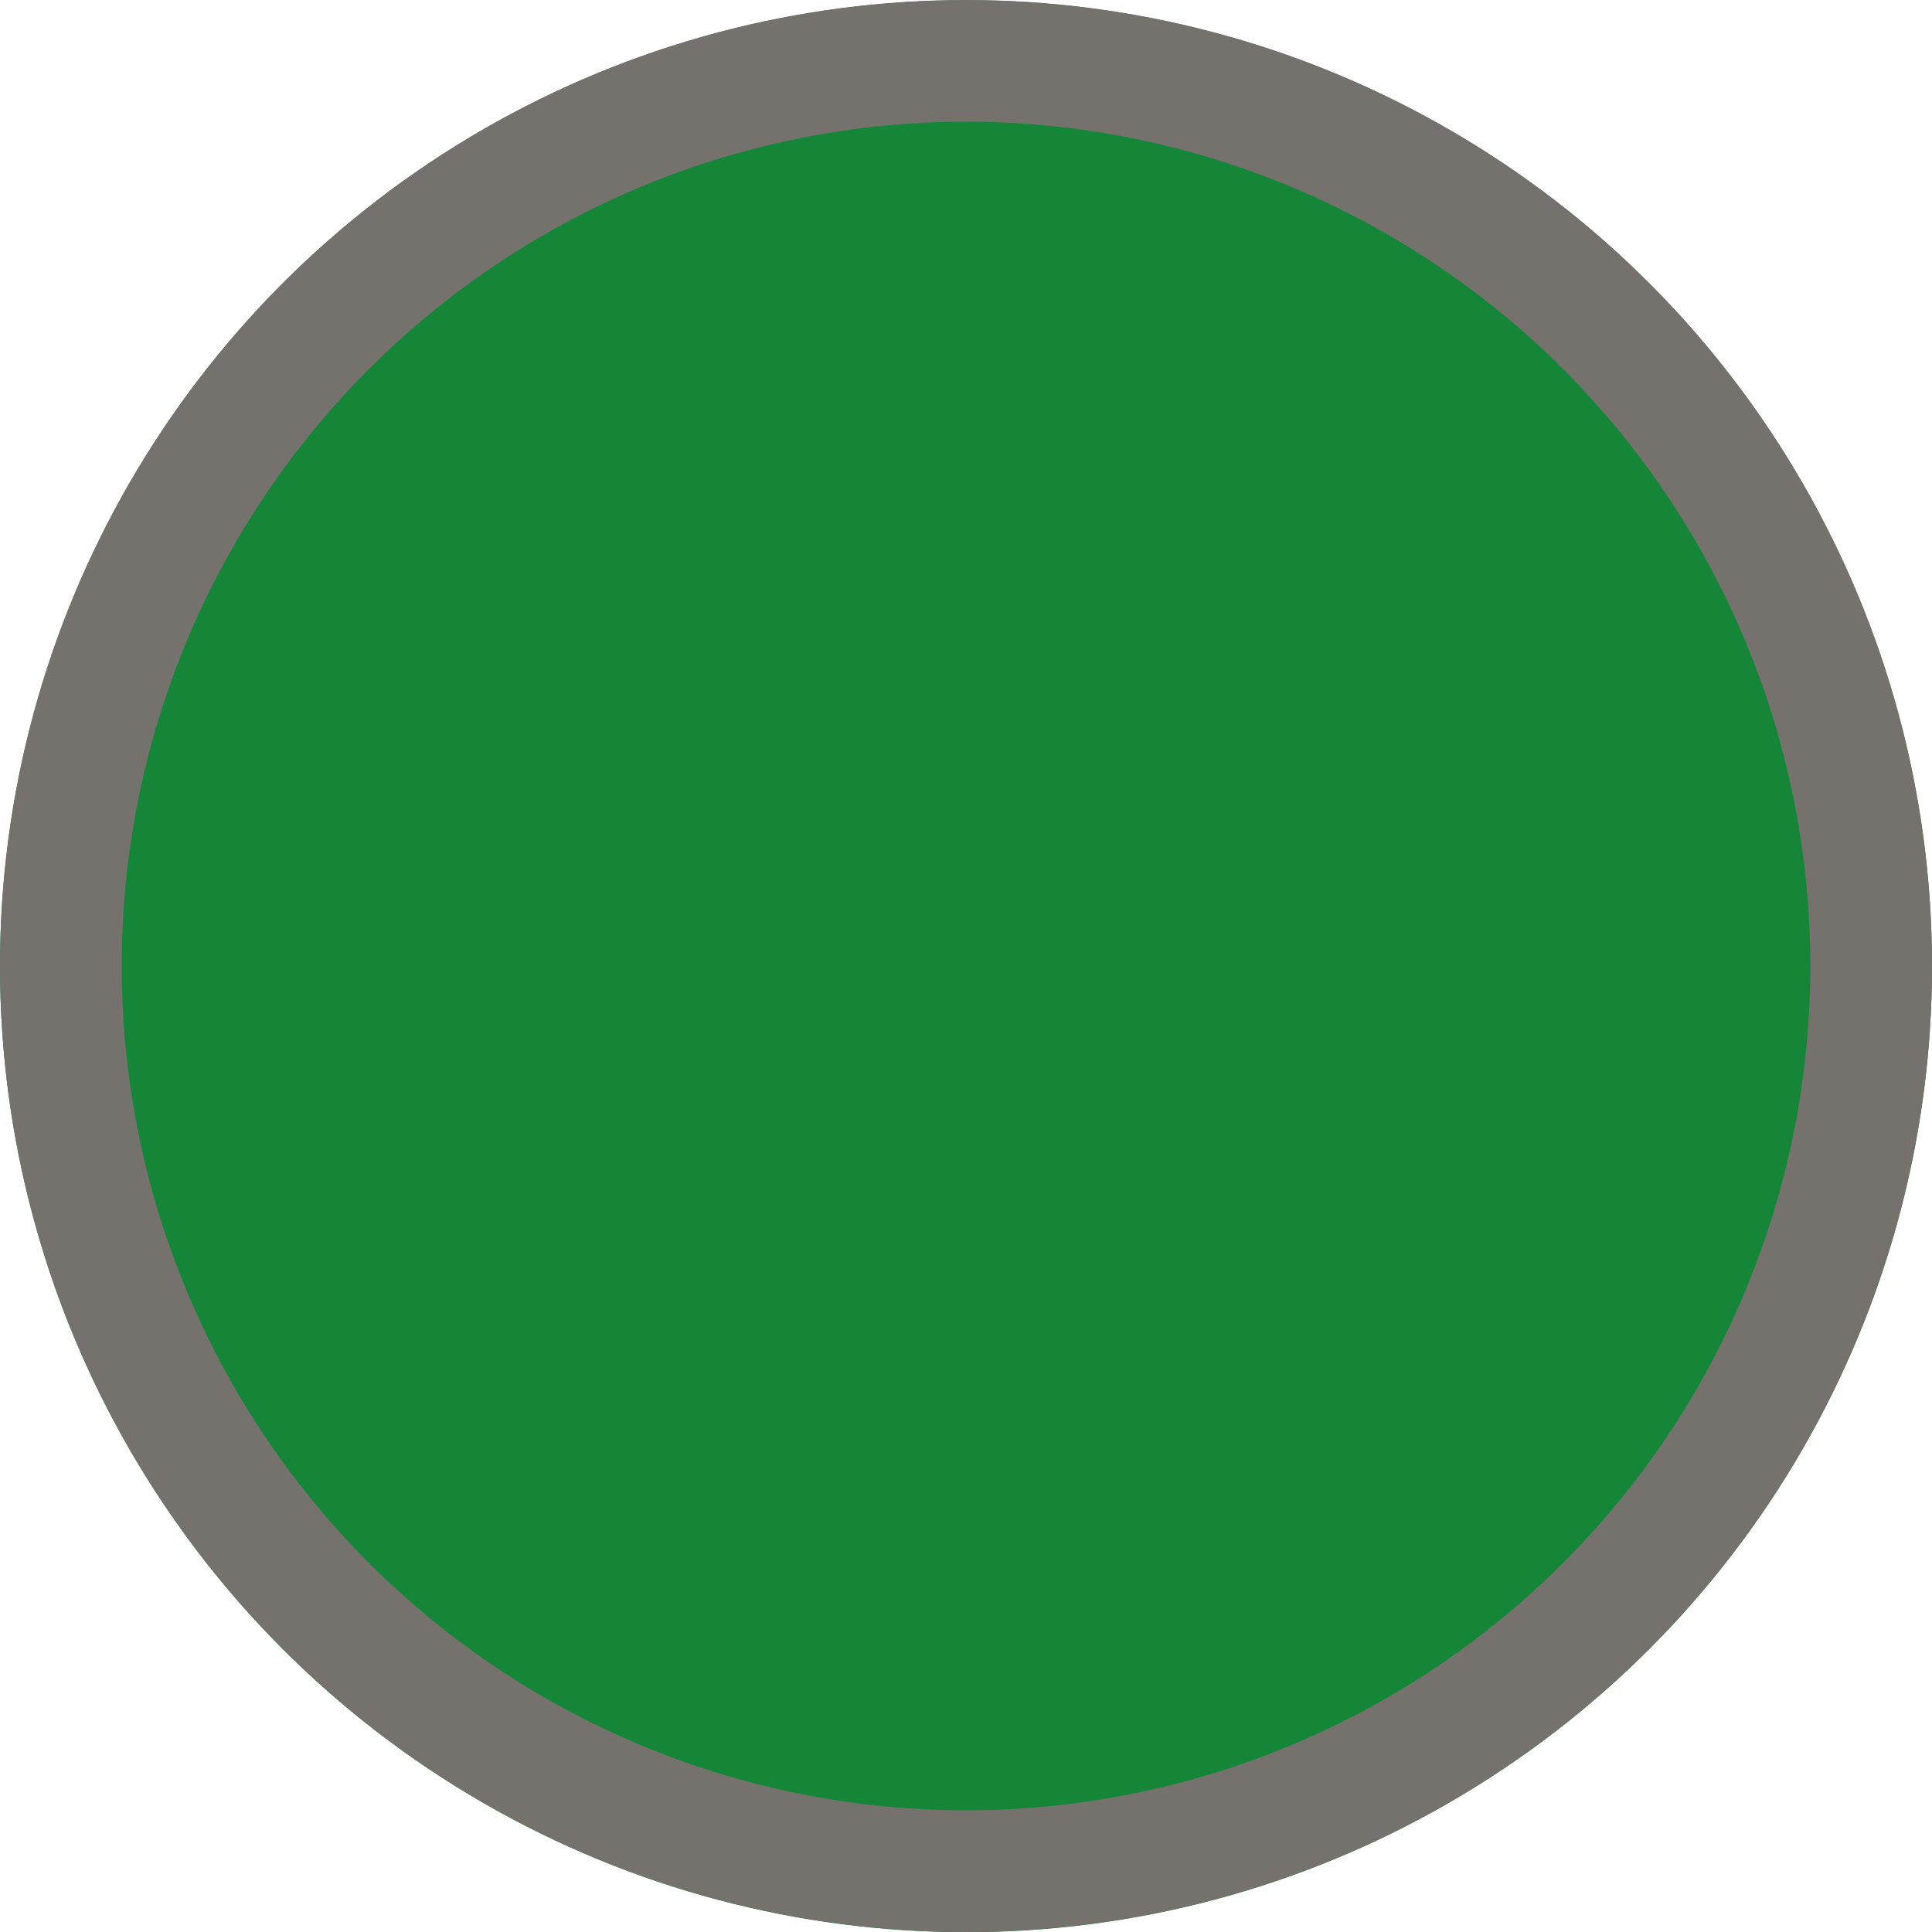 <?xml version="1.0" encoding="UTF-8"?> <svg xmlns="http://www.w3.org/2000/svg" width="79.37" height="79.38" viewBox="0 0 79.37 79.38"><g transform="translate(39.685 39.69)"><g transform="translate(-39.685 -39.69)"><circle cx="39.685" cy="39.685" r="39.685" transform="translate(0 0.009)" fill="#158638"></circle><g fill="none" stroke="#75716d" stroke-miterlimit="10" stroke-width="5"><circle cx="39.685" cy="39.685" r="39.685" stroke="none"></circle><circle cx="39.685" cy="39.685" r="37.185" fill="none"></circle></g></g></g></svg> 